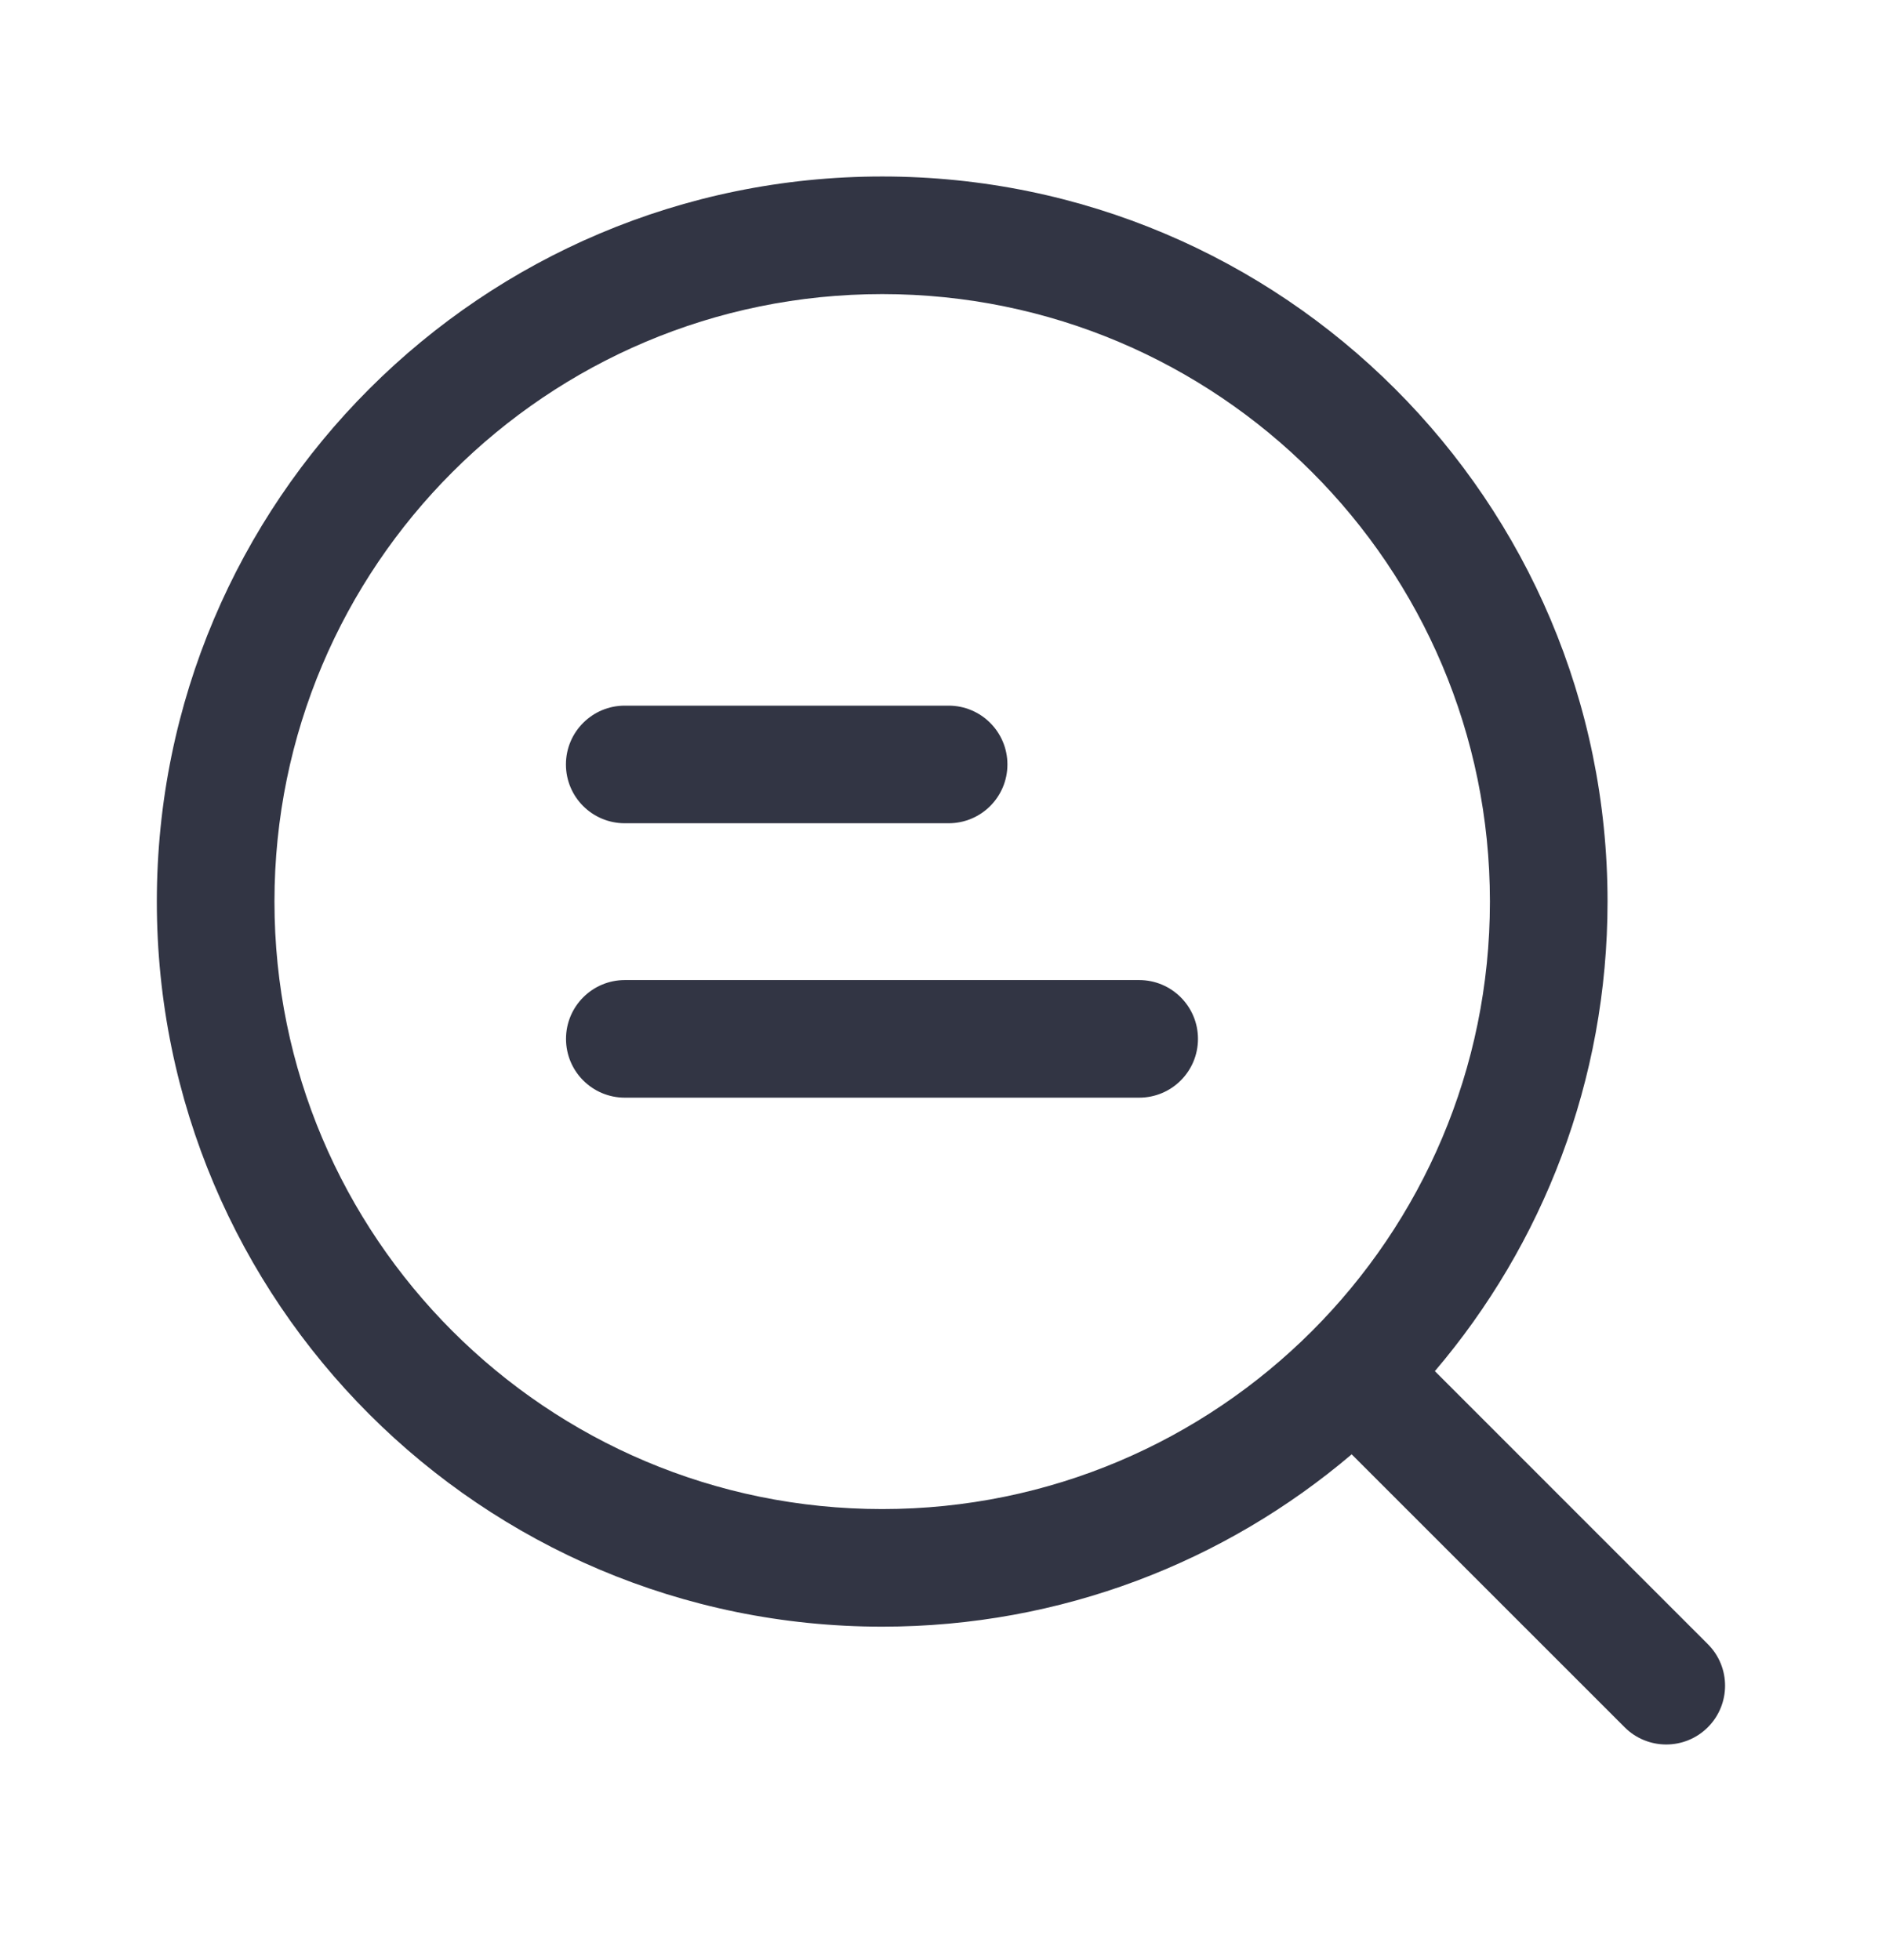 <svg xmlns="http://www.w3.org/2000/svg" fill="none" viewBox="0 0 24 25" height="25" width="24">
<path fill="#323544" d="M15.277 13.25C15.277 13.665 14.941 14 14.527 14L7.968 14C7.554 14 7.218 13.665 7.218 13.25C7.218 12.836 7.554 12.5 7.968 12.5L14.527 12.5C14.941 12.5 15.277 12.836 15.277 13.25Z"></path>
<path fill="#323544" d="M12.847 9.75C12.847 10.165 12.511 10.5 12.097 10.5H7.967C7.553 10.5 7.217 10.165 7.217 9.75C7.217 9.336 7.553 9 7.967 9L12.097 9C12.511 9 12.847 9.336 12.847 9.75Z"></path>
<path fill="#323544" d="M2 11.499C2 6.391 6.142 2.251 11.25 2.251C16.358 2.251 20.5 6.391 20.5 11.499C20.5 13.784 19.671 15.875 18.298 17.488L21.779 20.97C22.072 21.262 22.072 21.737 21.779 22.03C21.486 22.323 21.011 22.323 20.718 22.03L17.237 18.549C15.624 19.92 13.533 20.747 11.25 20.747C6.142 20.747 2 16.607 2 11.499ZM11.25 3.751C6.97 3.751 3.5 7.22 3.5 11.499C3.5 15.778 6.97 19.247 11.25 19.247C15.53 19.247 19 15.778 19 11.499C19 7.22 15.53 3.751 11.25 3.751Z" clip-rule="evenodd" fill-rule="evenodd"></path>
</svg>
